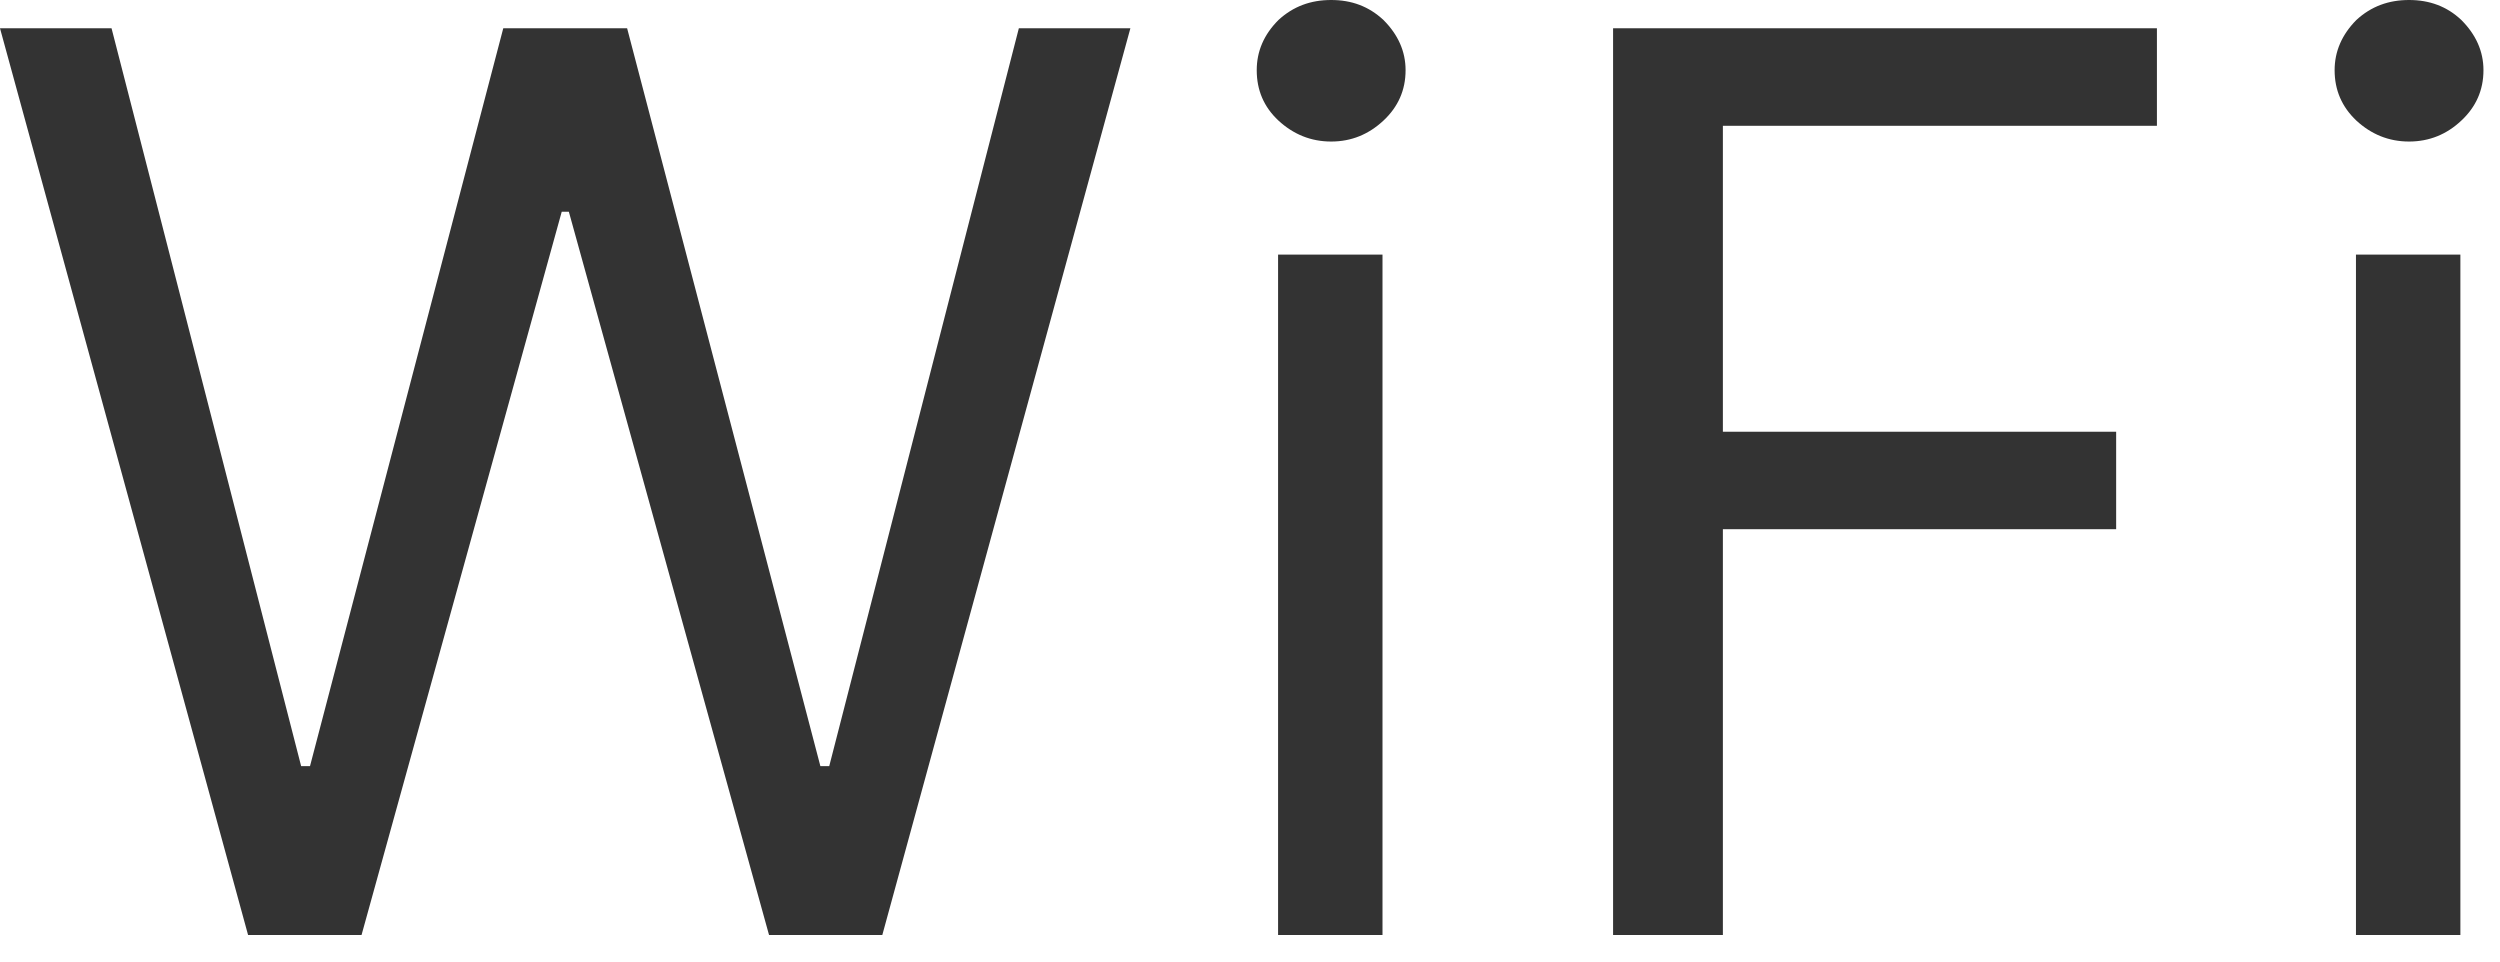 <?xml version="1.0" encoding="utf-8"?>
<svg xmlns="http://www.w3.org/2000/svg" fill="none" height="100%" overflow="visible" preserveAspectRatio="none" style="display: block;" viewBox="0 0 13 5" width="100%">
<path d="M1.29 4.862L0 0.147H0.58L1.566 3.984H1.612L2.617 0.147H3.261L4.266 3.984H4.312L5.298 0.147H5.878L4.588 4.862H3.999L2.958 1.101H2.921L1.88 4.862H1.29ZM6.646 4.862V1.324H7.189V4.862H6.646ZM6.922 0.736C6.816 0.736 6.725 0.698 6.648 0.627C6.572 0.556 6.535 0.469 6.535 0.365C6.535 0.267 6.572 0.18 6.648 0.104C6.725 0.033 6.816 0 6.922 0C7.028 0 7.118 0.033 7.194 0.104C7.27 0.18 7.309 0.267 7.309 0.365C7.309 0.469 7.27 0.556 7.194 0.627C7.118 0.698 7.028 0.736 6.922 0.736ZM8.388 4.862V0.147H11.216V0.654H8.959V2.245H11.004V2.752H8.959V4.862H8.388ZM12.251 4.862V1.324H12.794V4.862H12.251ZM12.527 0.736C12.421 0.736 12.33 0.698 12.253 0.627C12.178 0.556 12.14 0.469 12.14 0.365C12.14 0.267 12.178 0.18 12.253 0.104C12.33 0.033 12.421 0 12.527 0C12.633 0 12.724 0.033 12.799 0.104C12.875 0.18 12.914 0.267 12.914 0.365C12.914 0.469 12.875 0.556 12.799 0.627C12.724 0.698 12.633 0.736 12.527 0.736Z" fill="#333333" id="Vector"/>
</svg>